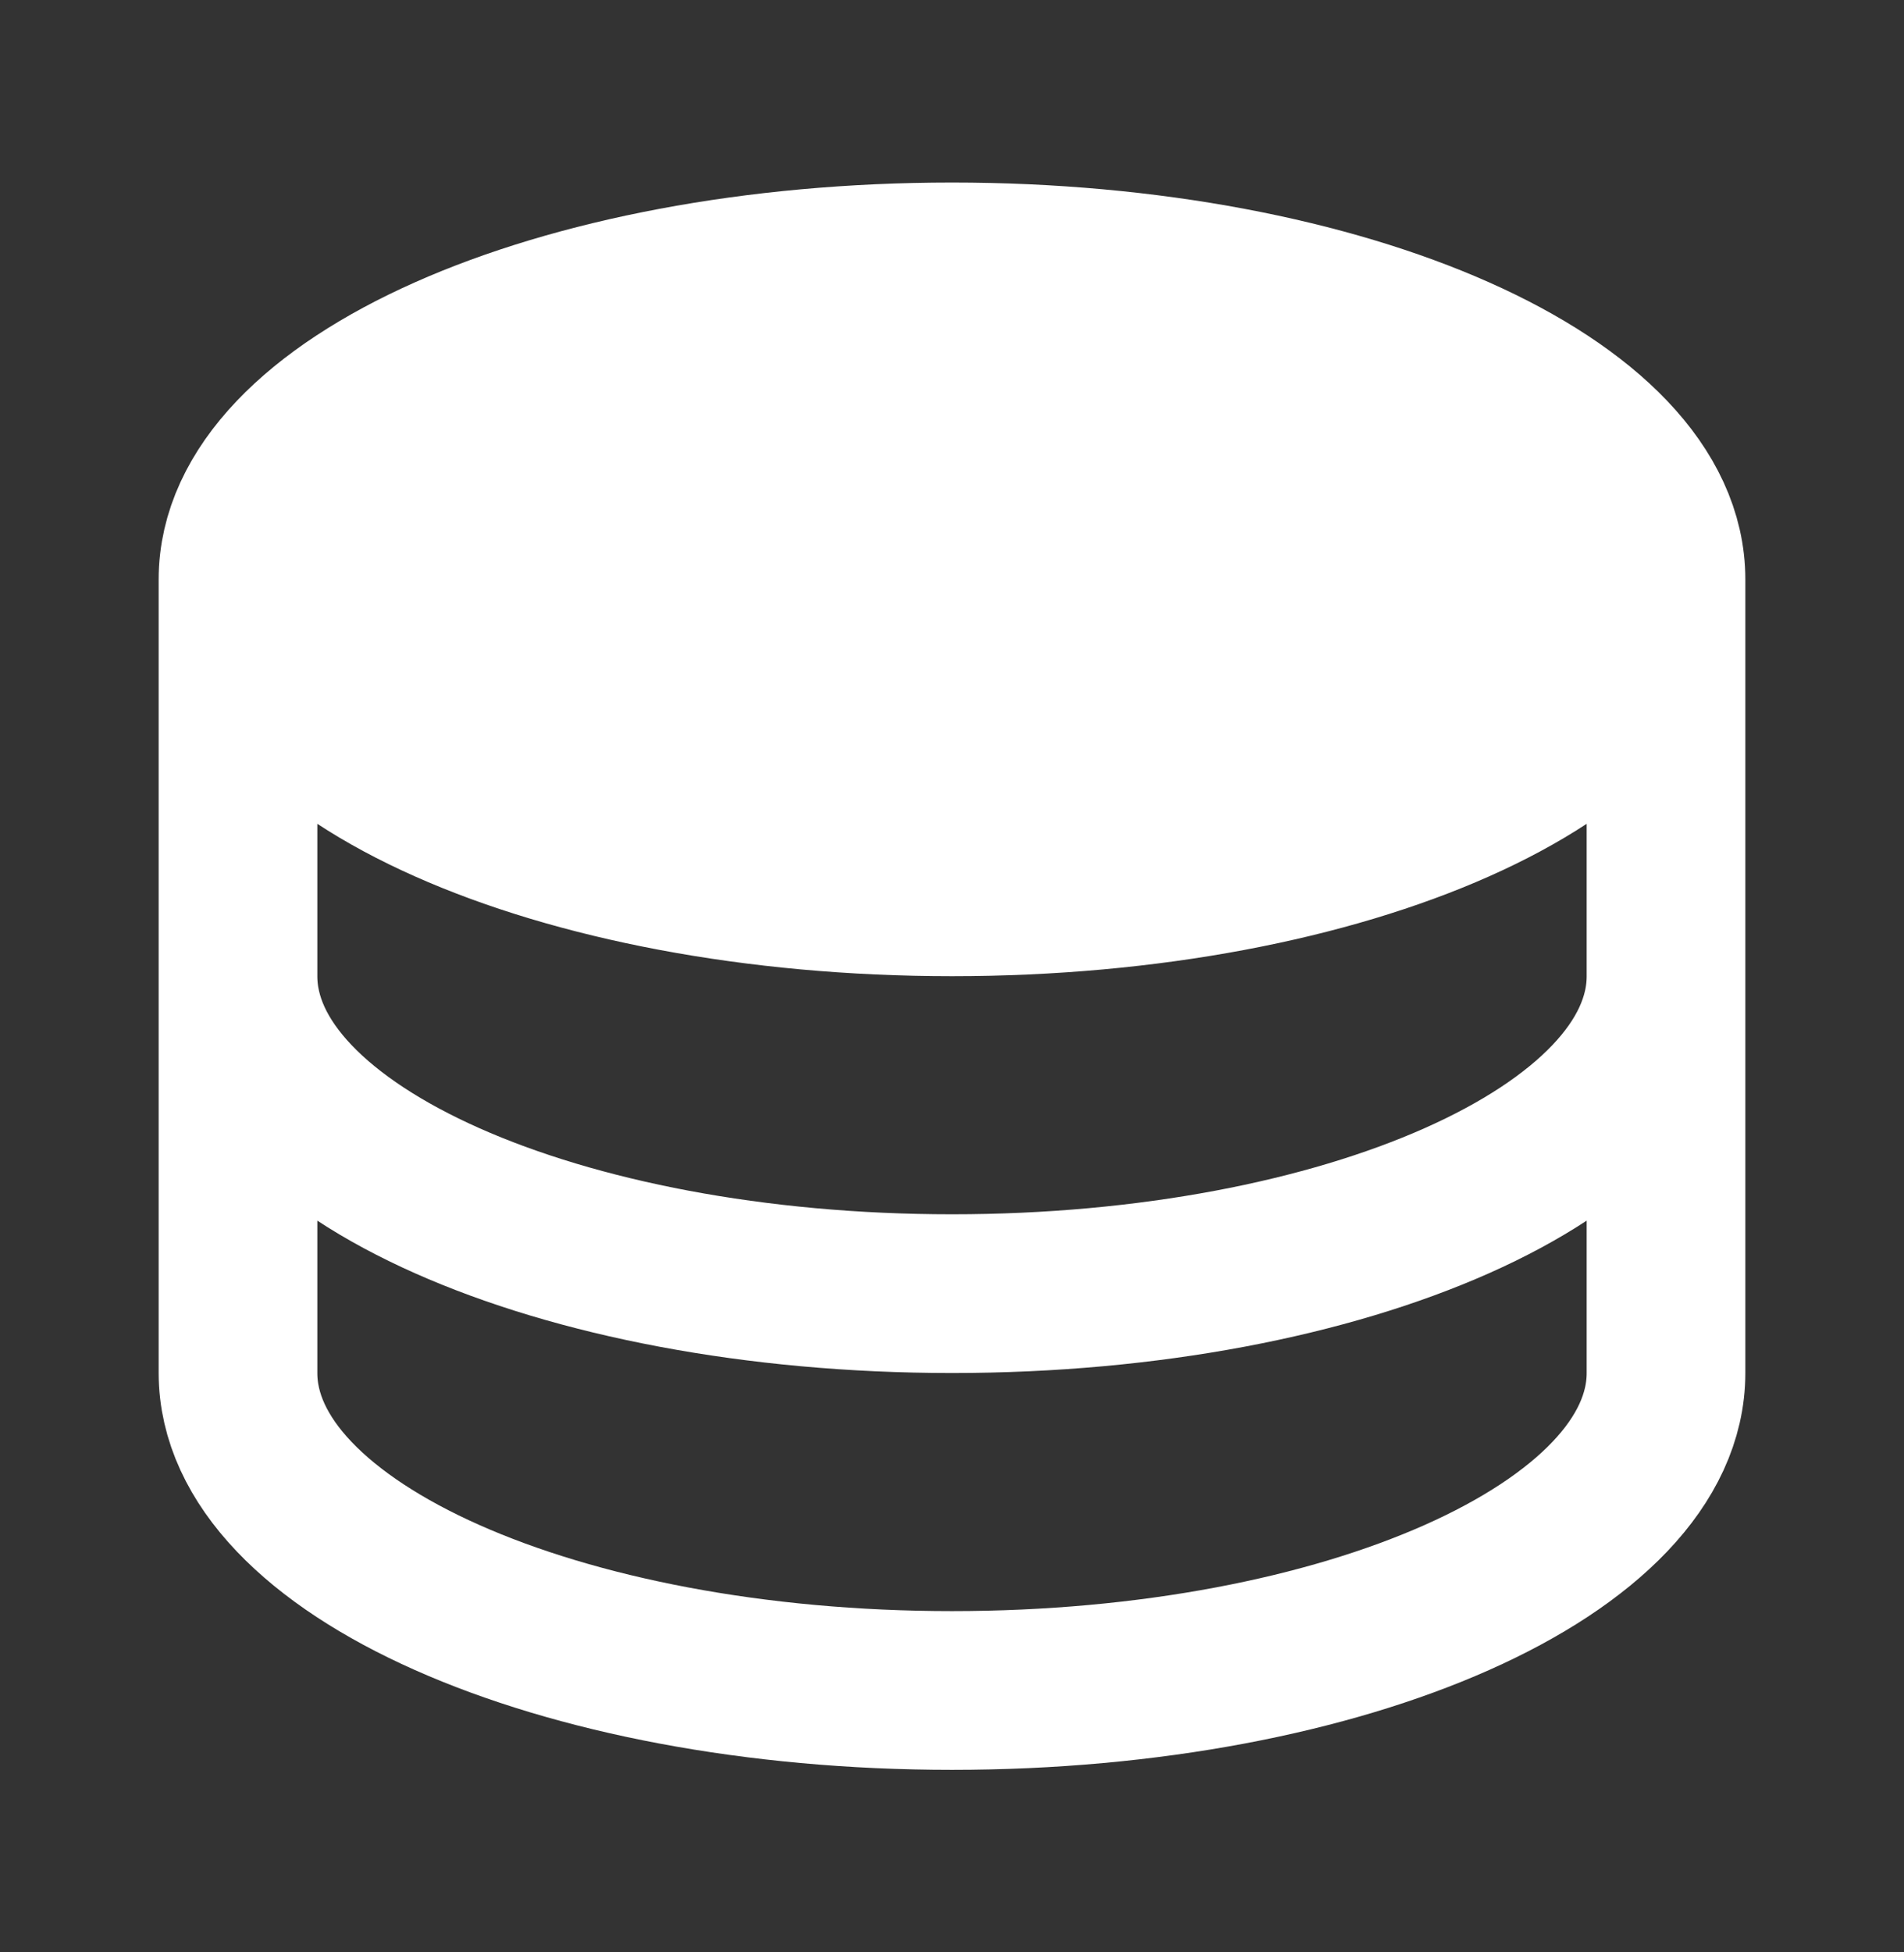 <svg xmlns="http://www.w3.org/2000/svg" width="40.0" height="41.0" viewBox="0.0 -0.3 24.0 24.6" fill="none"><rect x="0.0" y="-0.3" width="24.0" height="24.6" fill="#333333" stroke="none"/><path fill="#ffffff" d="M21 7c0 2.21-4.03 4-9 4S3 9.21 3 7s4.03-4 9-4 9 1.79 9 4z" /><path stroke="#ffffff" stroke-linecap="round" stroke-linejoin="round" stroke-width="2" d="M21 7c0 2.21-4.03 4-9 4S3 9.21 3 7m18 0c0-2.21-4.03-4-9-4S3 4.79 3 7m18 0v5M3 7v5m18 0c0 2.21-4.03 4-9 4s-9-1.79-9-4m18 0v5c0 2.21-4.03 4-9 4s-9-1.79-9-4v-5" /></svg>